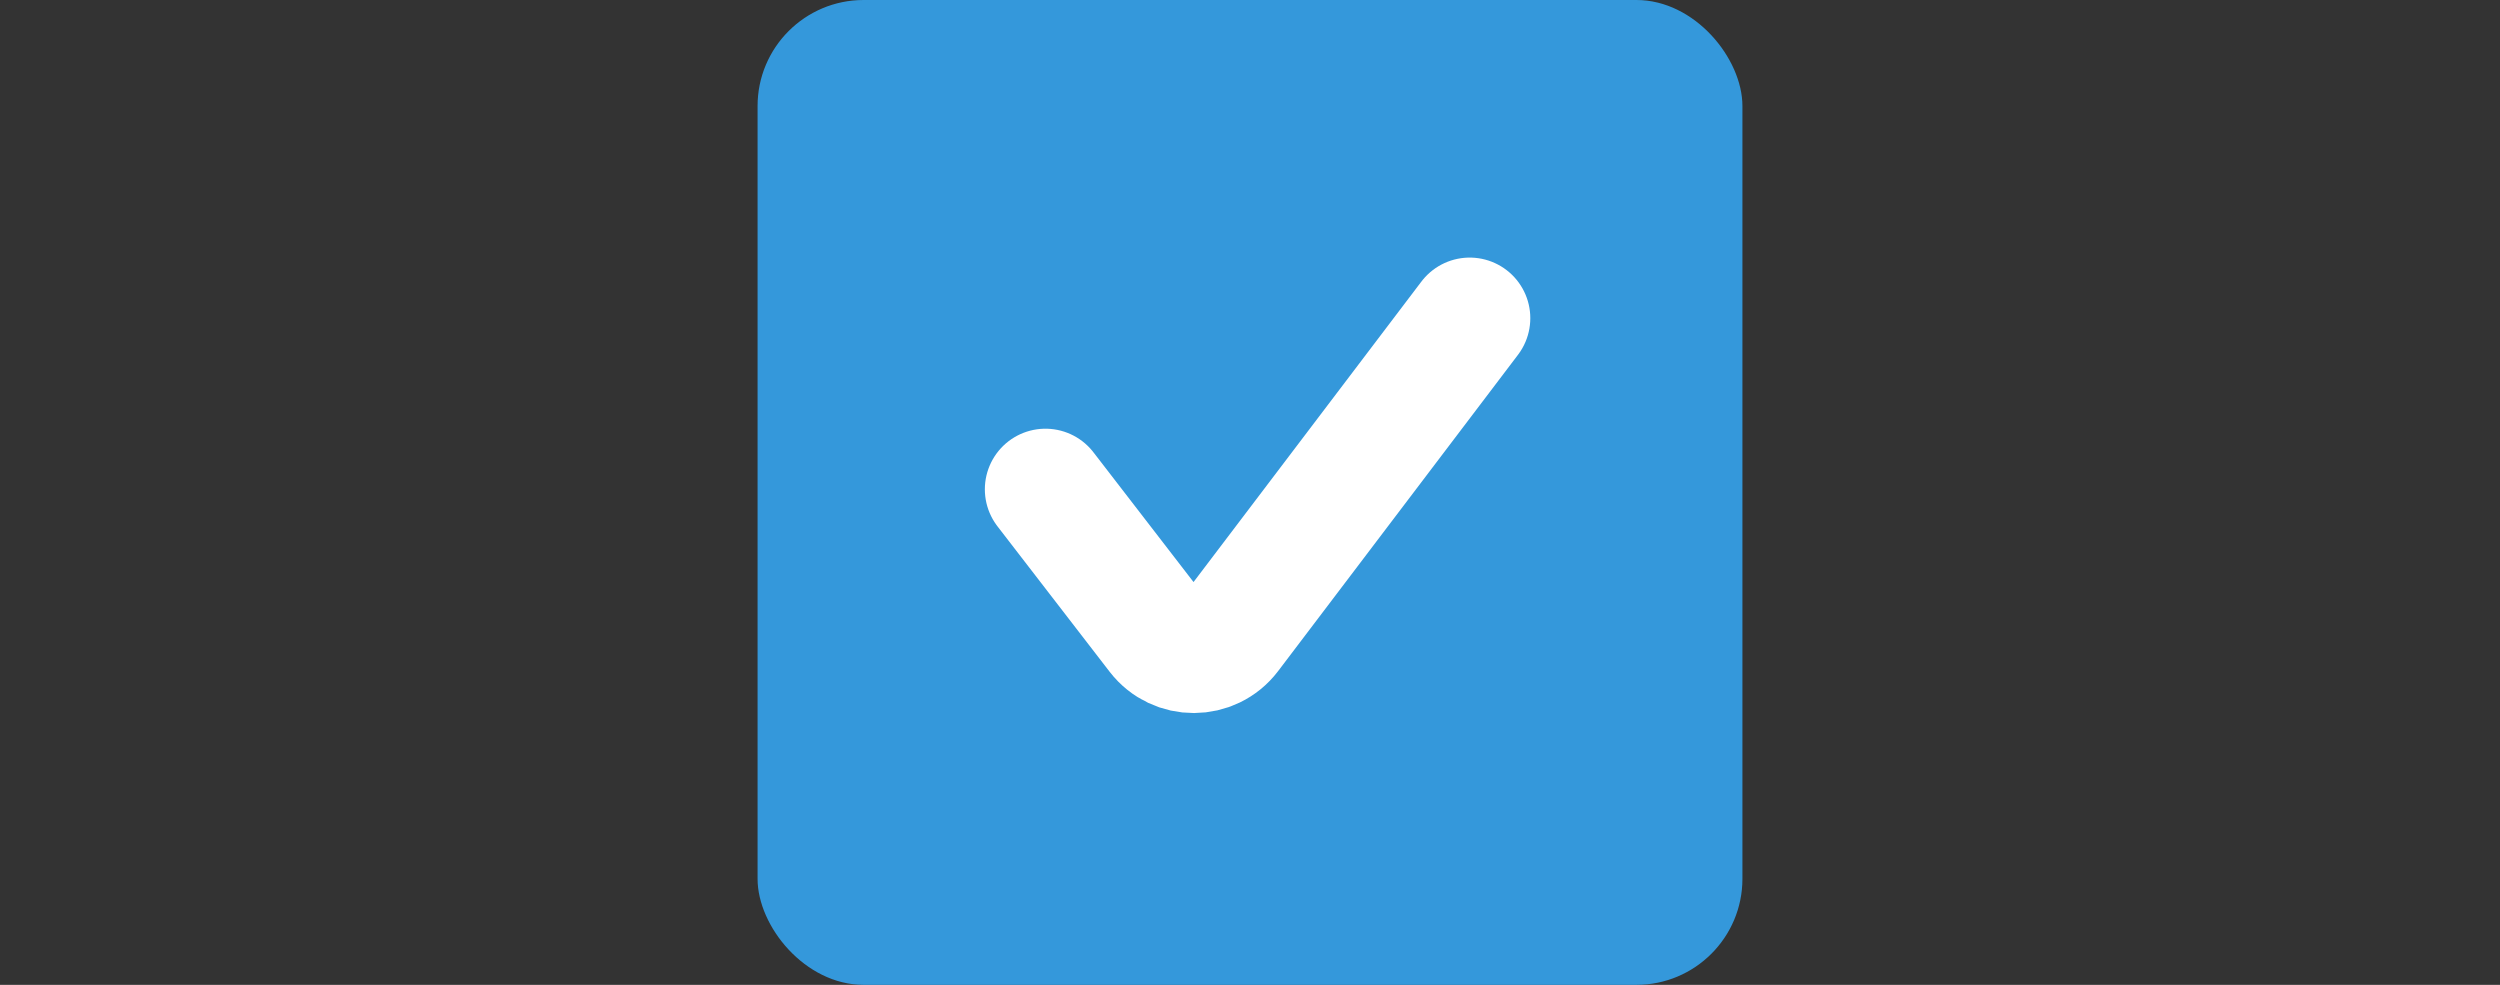 <svg width="165" height="65" viewBox="0 0 165 65" fill="none" xmlns="http://www.w3.org/2000/svg">
<rect x="0" y="0" width="165" height="65" fill="#333333" stroke="none"/>
<rect x="50" width="65" height="65" rx="7" fill="#3498DB"/>
<path d="M69 32.294L76.404 41.894C77.612 43.459 79.976 43.449 81.17 41.874L97 21" stroke="white" stroke-width="8" stroke-linecap="round"/>
</svg>
